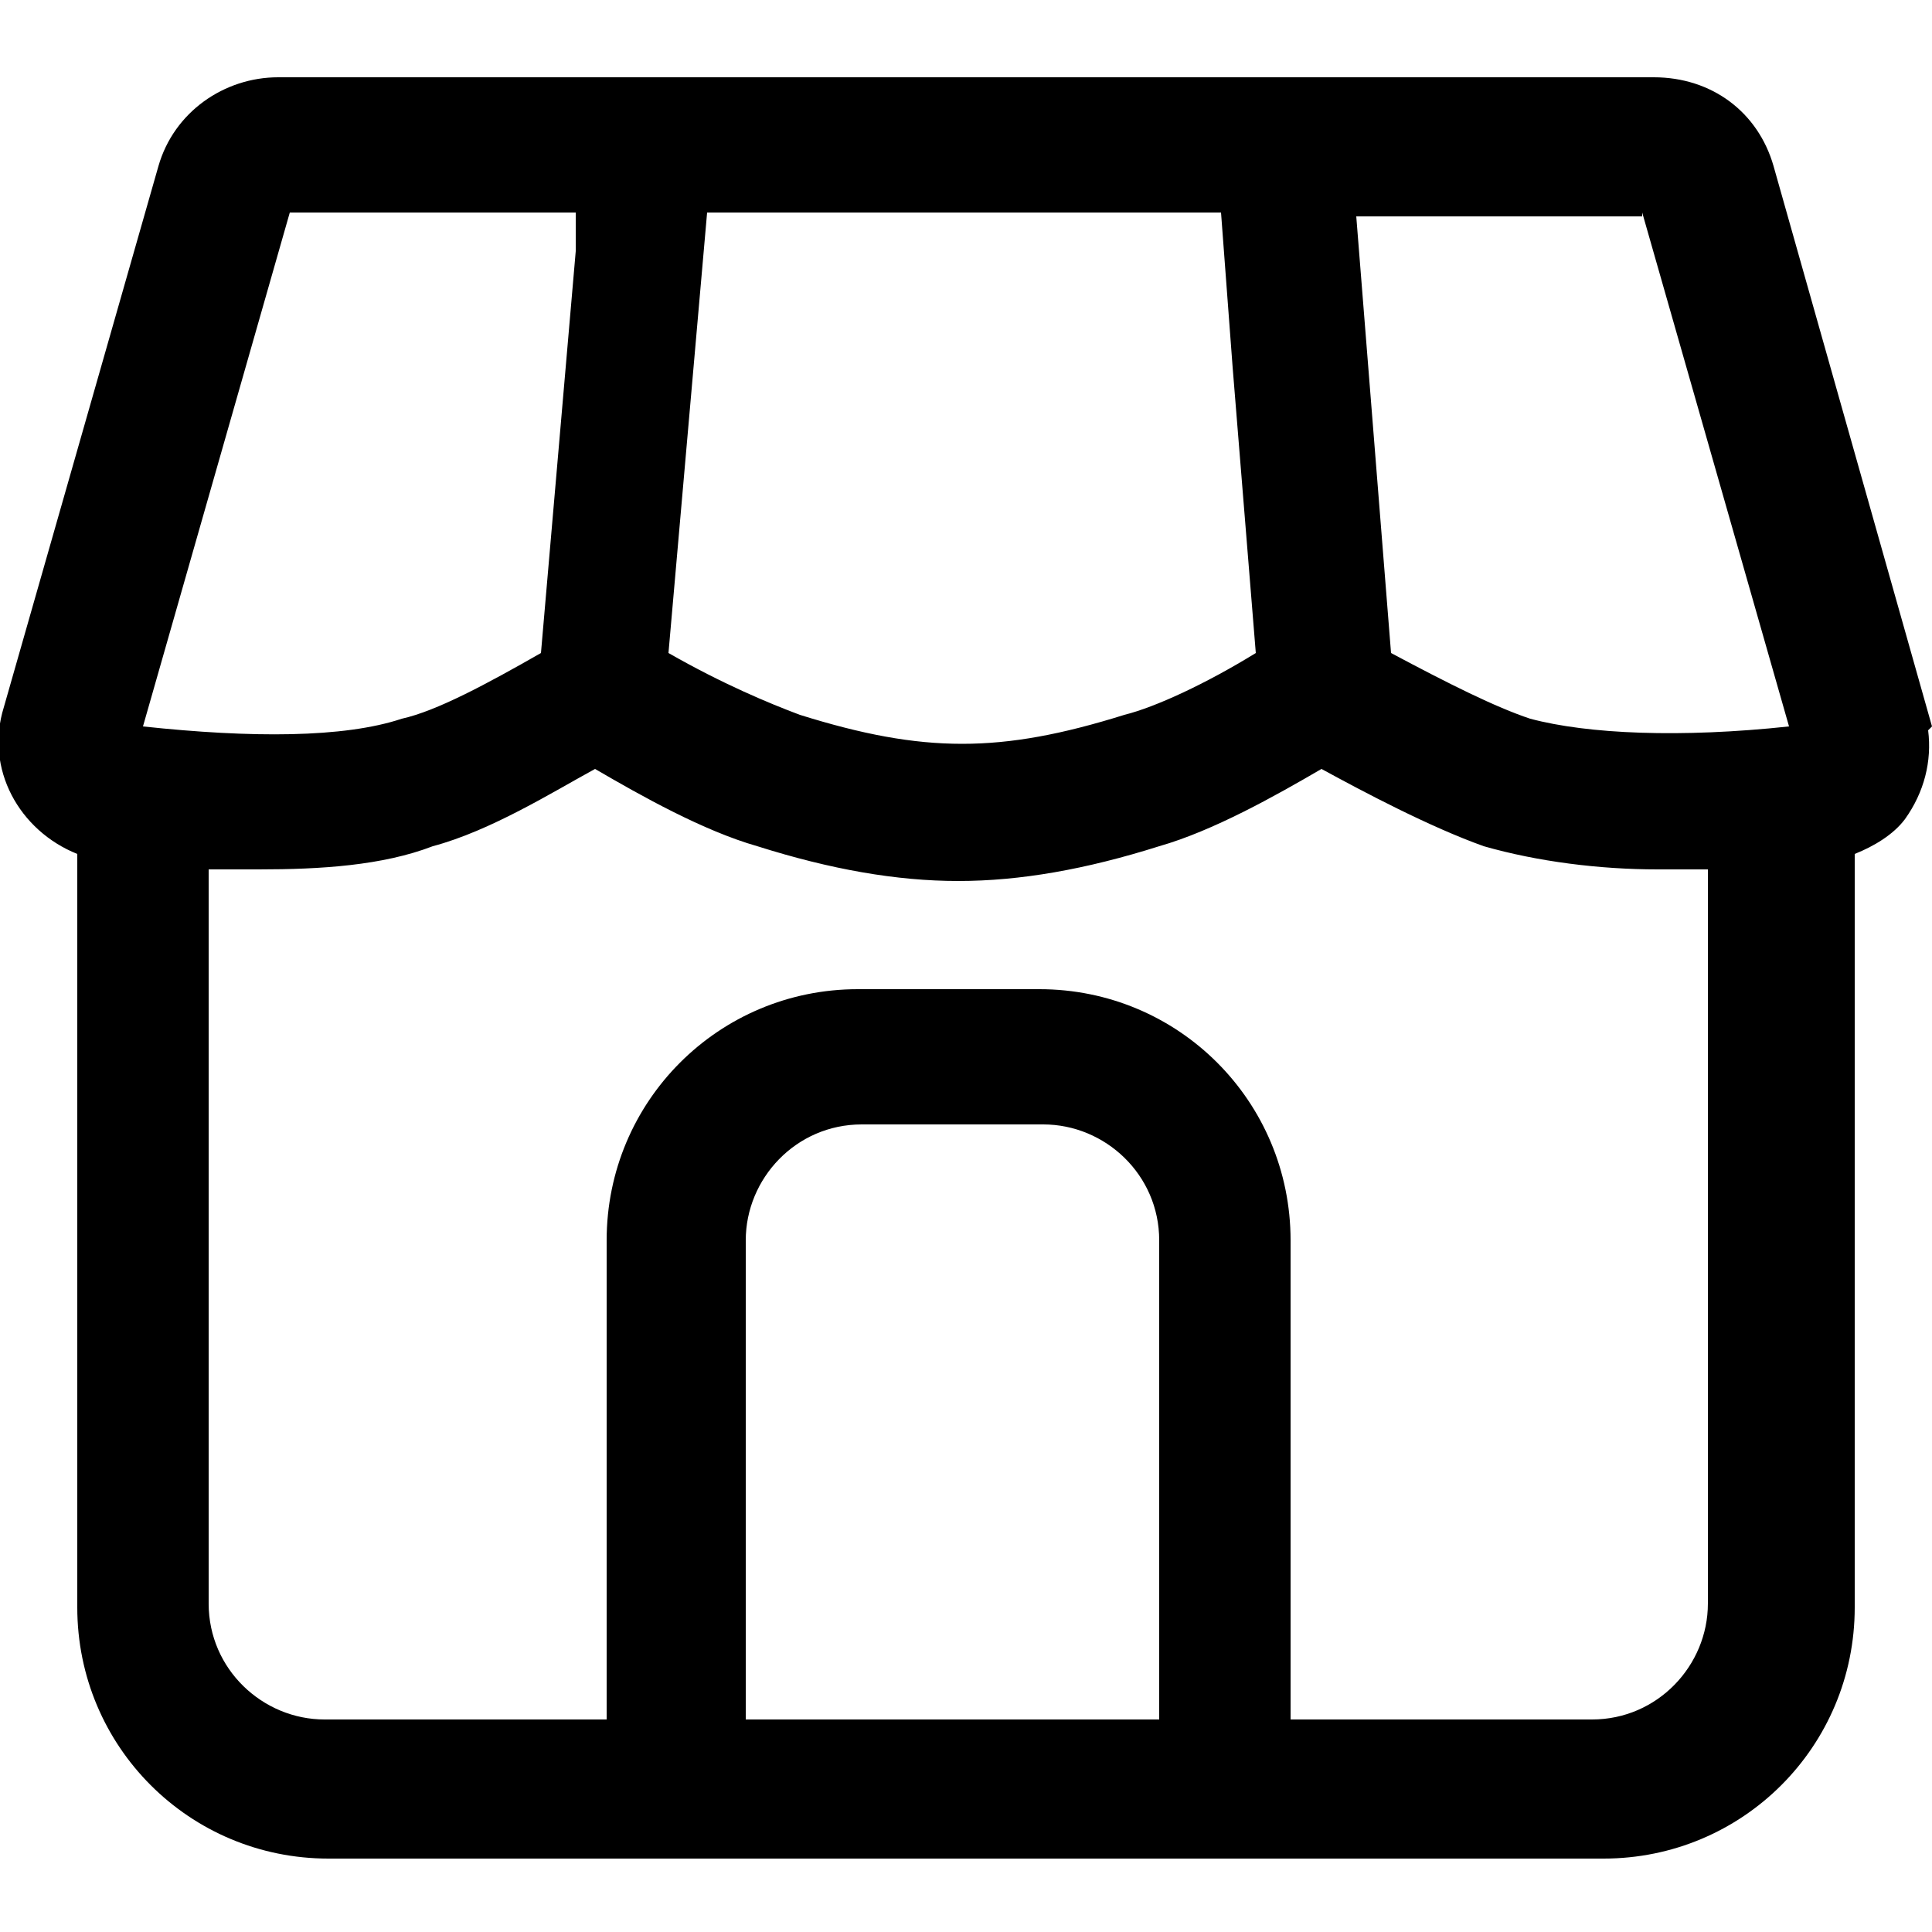<?xml version="1.0" encoding="UTF-8"?>
<svg xmlns="http://www.w3.org/2000/svg" version="1.1" viewBox="0 0 50 50">
  <!-- Generator: Adobe Illustrator 28.7.2, SVG Export Plug-In . SVG Version: 1.2.0 Build 154)  -->
  <g>
    <g id="Calque_1">
      <path d="M50,18.8l-4.1-14.5c-.4-1.4-1.6-2.3-3.1-2.3H7.2c-1.4,0-2.7.9-3.1,2.3L.1,18.3c-.5,1.6.4,3.2,1.9,3.8v19.5c0,3.6,2.9,6.5,6.5,6.5h33c3.6,0,6.5-2.9,6.5-6.5v-19.5c.5-.2,1-.5,1.3-.9.5-.7.7-1.5.6-2.3ZM42.5,5.5l3.8,13.3c-2.8.3-5.2.2-6.7-.2-.9-.3-2.1-.9-3.6-1.7l-.9-11.3h7.4ZM31.6,5.5l.3,4,.6,7.4c-1.3.8-2.6,1.4-3.4,1.6-3.2,1-5.2,1-8.4,0-.8-.3-2-.8-3.4-1.6l1-11.4h13.3ZM7.5,5.5h7.4v1c0,0-.9,10.4-.9,10.4-1.4.8-2.7,1.5-3.6,1.7-1.5.5-3.9.5-6.7.2l3.8-13.3ZM29.9,44.5h-10.6v-12.4c0-1.6,1.3-3,3-3h4.7c1.6,0,3,1.3,3,3v12.4ZM41.5,44.5h-8.1v-12.4c0-3.6-2.9-6.5-6.5-6.5h-4.7c-3.6,0-6.5,2.9-6.5,6.5v12.4h-7.3c-1.6,0-3-1.3-3-3v-19c.4,0,.9,0,1.3,0,1.6,0,3.2-.1,4.5-.6,1.5-.4,3.1-1.4,4.2-2,1.2.7,2.8,1.6,4.2,2,1.9.6,3.6.9,5.2.9s3.3-.3,5.2-.9c1.4-.4,3-1.3,4.2-2,1.1.6,2.8,1.5,4.2,2,1.4.4,3,.6,4.5.6s.9,0,1.3,0v19c0,1.6-1.3,3-3,3Z"/>
    </g>
  </g>
</svg>